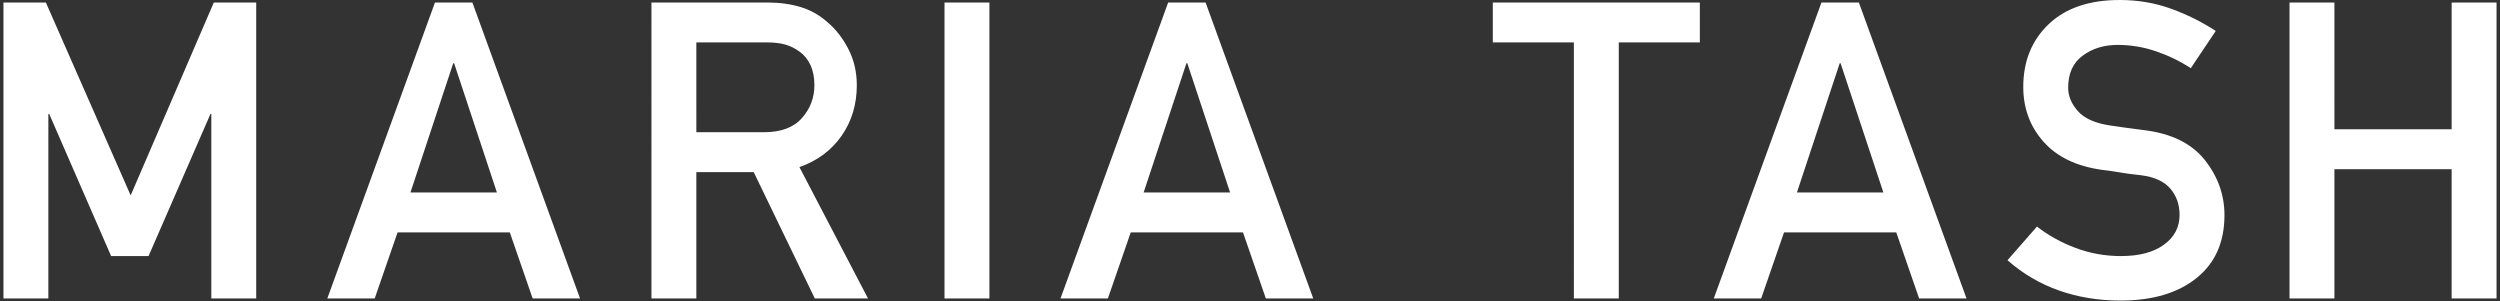 <?xml version="1.0" encoding="utf-8"?>
<!-- Generator: Adobe Illustrator 16.0.0, SVG Export Plug-In . SVG Version: 6.00 Build 0)  -->
<!DOCTYPE svg PUBLIC "-//W3C//DTD SVG 1.1//EN" "http://www.w3.org/Graphics/SVG/1.1/DTD/svg11.dtd">
<svg version="1.1" id="Layer_1" xmlns="http://www.w3.org/2000/svg" xmlns:xlink="http://www.w3.org/1999/xlink" x="0px" y="0px"
	 width="722px" height="87px" viewBox="0 0 722 87" enable-background="new 0 0 722 87" xml:space="preserve">
<rect x="0" y="0" width="722" height="87" fill="#333333" stroke="none"/>
<g>
	<defs>
		<rect id="SVGID_1_" width="792" height="144"/>
	</defs>
	<clipPath id="SVGID_2_">
		<use xlink:href="#SVGID_1_"  overflow="visible"/>
	</clipPath>
	<path clip-path="url(#SVGID_2_)" fill="#FFFFFF" d="M708.034,86.202H721V0.722h-12.966v36.617h-33.856V0.722h-12.966v85.48h12.966
		V48.863h33.856V86.202z M579.756,75.156c4.482,3.924,9.465,6.844,14.948,8.765c5.48,1.921,11.384,2.881,17.708,2.881
		c9.203,0,16.508-2.154,21.91-6.47c5.402-4.314,8.104-10.384,8.104-18.212c0-5.832-1.903-11.144-5.703-15.937
		c-3.803-4.792-9.705-7.668-17.709-8.628c-2.001-0.239-3.822-0.478-5.462-0.719c-1.642-0.24-3.021-0.439-4.143-0.598
		c-4.322-0.638-7.425-2.017-9.304-4.135c-1.882-2.116-2.821-4.373-2.821-6.77c0-4.121,1.399-7.213,4.202-9.274
		c2.8-2.06,6.161-3.091,10.084-3.091c3.762,0,7.443,0.611,11.046,1.834c3.602,1.223,6.963,2.851,10.085,4.888l7.202-10.751
		c-3.922-2.576-8.205-4.71-12.846-6.402C622.416,0.848,617.454,0,612.173,0c-8.806,0-15.649,2.334-20.531,6.998
		c-4.883,4.666-7.322,10.696-7.322,18.095c0,6.149,1.938,11.419,5.822,15.81c3.88,4.392,9.505,7.105,16.868,8.144
		c1.44,0.158,2.74,0.339,3.902,0.538c1.158,0.2,2.299,0.381,3.421,0.538c0.64,0.081,1.279,0.161,1.921,0.24
		c0.641,0.08,1.321,0.161,2.041,0.24c3.842,0.48,6.663,1.758,8.464,3.832c1.802,2.075,2.701,4.631,2.701,7.665
		c0,3.514-1.501,6.368-4.502,8.563c-3.002,2.195-7.144,3.292-12.426,3.292c-4.562,0-8.926-0.78-13.086-2.342
		c-4.163-1.561-7.884-3.619-11.166-6.183L579.756,75.156z M518.95,55.588l12.365-37.339h0.24l12.365,37.339H518.95z M554.247,86.202
		h13.686l-31.095-85.48h-10.805l-31.096,85.48h13.688l6.604-19.09h32.414L554.247,86.202z M454.536,86.202h12.968V12.246h23.41
		V0.722h-59.788v11.524h23.41V86.202z M330.281,55.588l12.366-37.339h0.241l12.365,37.339H330.281z M365.578,86.202h13.687
		L348.17,0.722h-10.805l-31.094,85.48h13.686l6.602-19.09h32.416L365.578,86.202z M272.775,86.202h12.966V0.722h-12.966V86.202z
		 M201.103,12.246h20.289c2.24,0,4.082,0.223,5.524,0.661c1.439,0.441,2.76,1.101,3.961,1.981c1.36,0.96,2.419,2.263,3.182,3.902
		c0.759,1.641,1.14,3.583,1.14,5.822c0,3.602-1.2,6.766-3.602,9.485c-2.401,2.722-6.043,4.083-10.925,4.083h-19.569V12.246z
		 M188.137,86.202h12.966V49.705h16.567l17.648,36.497h15.368l-19.809-37.938c5.202-1.841,9.263-4.862,12.185-9.064
		c2.921-4.203,4.383-9.064,4.383-14.588c0-3.841-0.822-7.341-2.461-10.505c-1.642-3.16-3.662-5.741-6.064-7.743
		c-2.241-2-4.802-3.44-7.683-4.322c-2.882-0.88-6.123-1.32-9.724-1.32h-33.376V86.202z M118.534,55.588L130.9,18.249h0.241
		l12.366,37.339H118.534z M153.832,86.202h13.687l-31.095-85.48h-10.805l-31.095,85.48h13.686l6.604-19.09h32.415L153.832,86.202z
		 M1,86.202h12.966V32.897h0.241l17.888,41.059H42.9l17.888-41.059h0.241v53.305h12.966V0.722H61.749L37.737,56.429L13.246,0.722H1
		V86.202z"/>
</g>
</svg>
